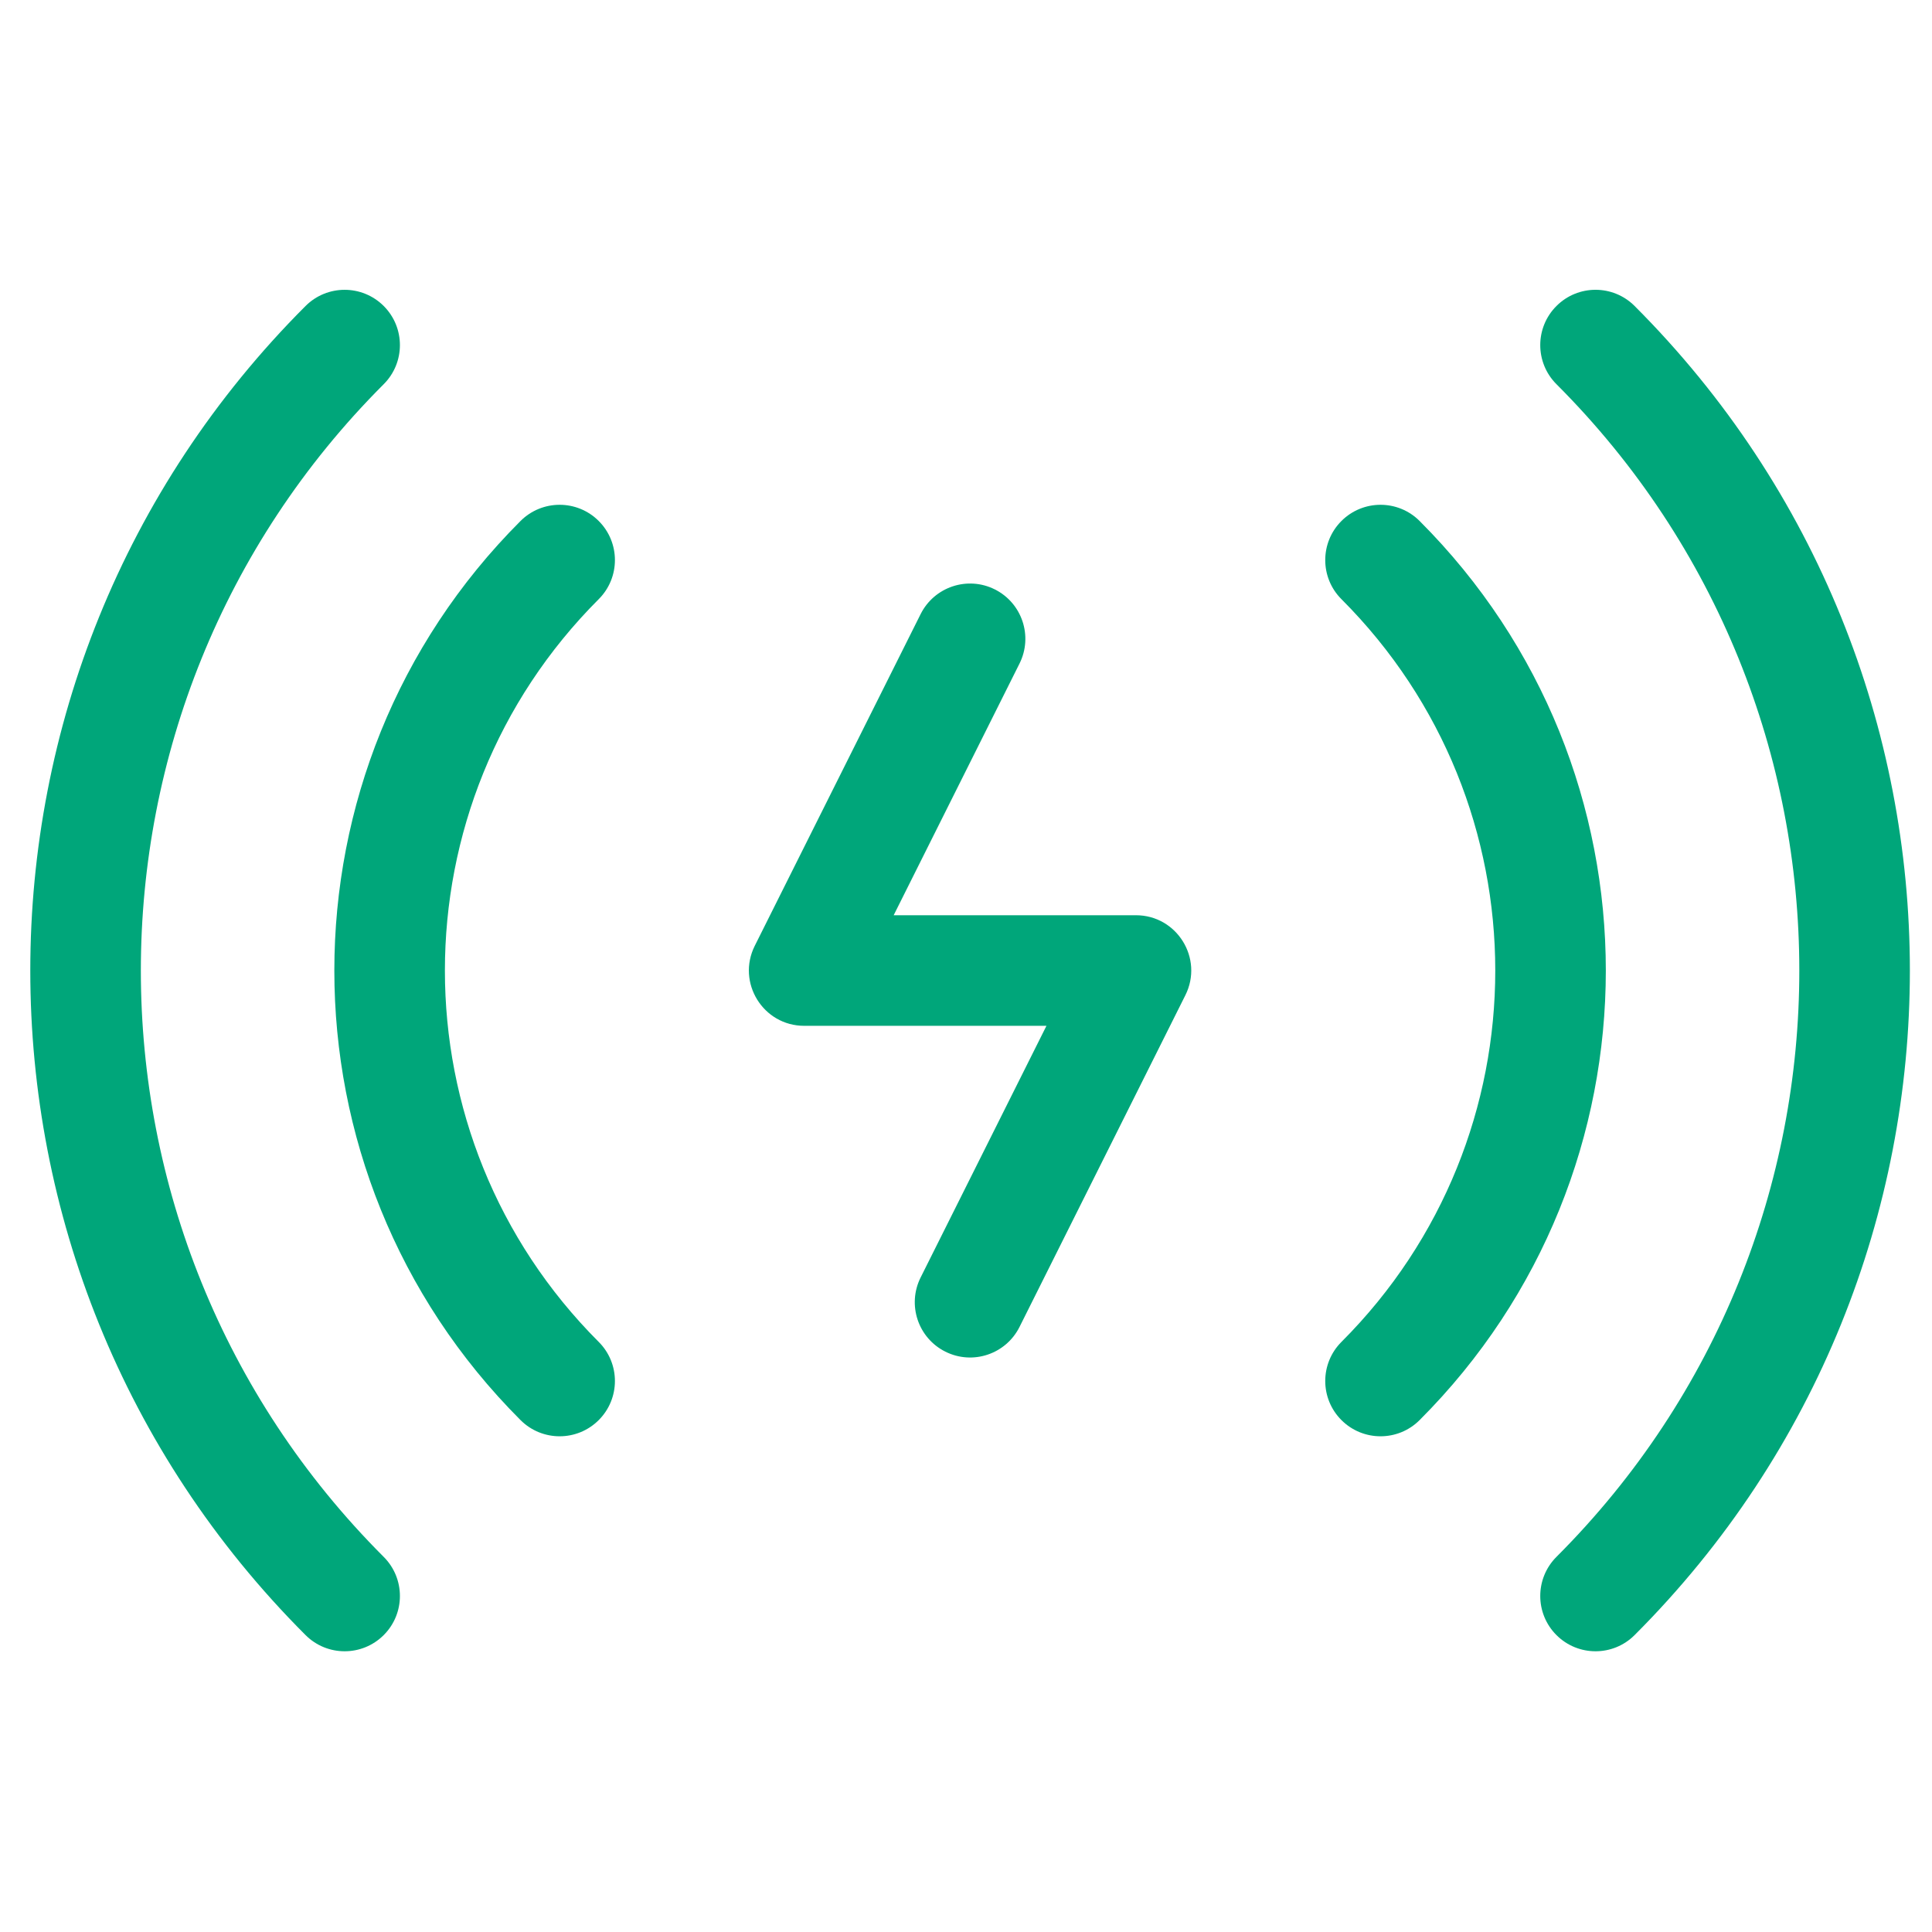 <svg width="80" height="80" viewBox="0 0 80 80" fill="none" xmlns="http://www.w3.org/2000/svg">
<path d="M33.301 42.477C31.599 42.477 30.493 40.686 31.253 39.164L38.121 25.429C38.687 24.298 40.062 23.84 41.192 24.405C42.323 24.971 42.781 26.345 42.216 27.476L37.005 37.898H47.036C48.738 37.898 49.844 39.689 49.083 41.211L42.216 54.946C41.65 56.077 40.275 56.535 39.145 55.969C38.014 55.404 37.556 54.029 38.121 52.898L43.332 42.476L33.301 42.477ZM55.546 24.81C54.652 23.917 54.652 22.467 55.546 21.573C56.44 20.679 57.89 20.679 58.783 21.573C69.064 31.854 69.064 48.522 58.783 58.803C57.89 59.697 56.44 59.697 55.546 58.803C54.652 57.909 54.652 56.46 55.546 55.566C64.039 47.073 64.039 33.304 55.546 24.81ZM64.449 15.908C63.555 15.014 63.555 13.565 64.449 12.671C65.343 11.776 66.792 11.776 67.686 12.671C82.883 27.868 82.883 52.508 67.686 67.705C66.792 68.599 65.343 68.599 64.449 67.705C63.555 66.811 63.555 65.362 64.449 64.467C77.858 51.058 77.858 29.317 64.449 15.908ZM24.792 55.566C25.686 56.46 25.686 57.909 24.792 58.803C23.898 59.697 22.448 59.697 21.554 58.803C11.274 48.522 11.274 31.854 21.554 21.573C22.448 20.679 23.898 20.679 24.792 21.573C25.686 22.467 25.686 23.917 24.792 24.81C16.299 33.303 16.299 47.072 24.792 55.566ZM15.889 64.468C16.783 65.362 16.783 66.812 15.889 67.705C14.995 68.599 13.546 68.599 12.652 67.705C-2.545 52.508 -2.545 27.868 12.652 12.671C13.546 11.777 14.995 11.777 15.889 12.671C16.783 13.565 16.783 15.014 15.889 15.908C2.48 29.319 2.48 51.059 15.889 64.468Z" fill="#00A67A"/>
</svg>
